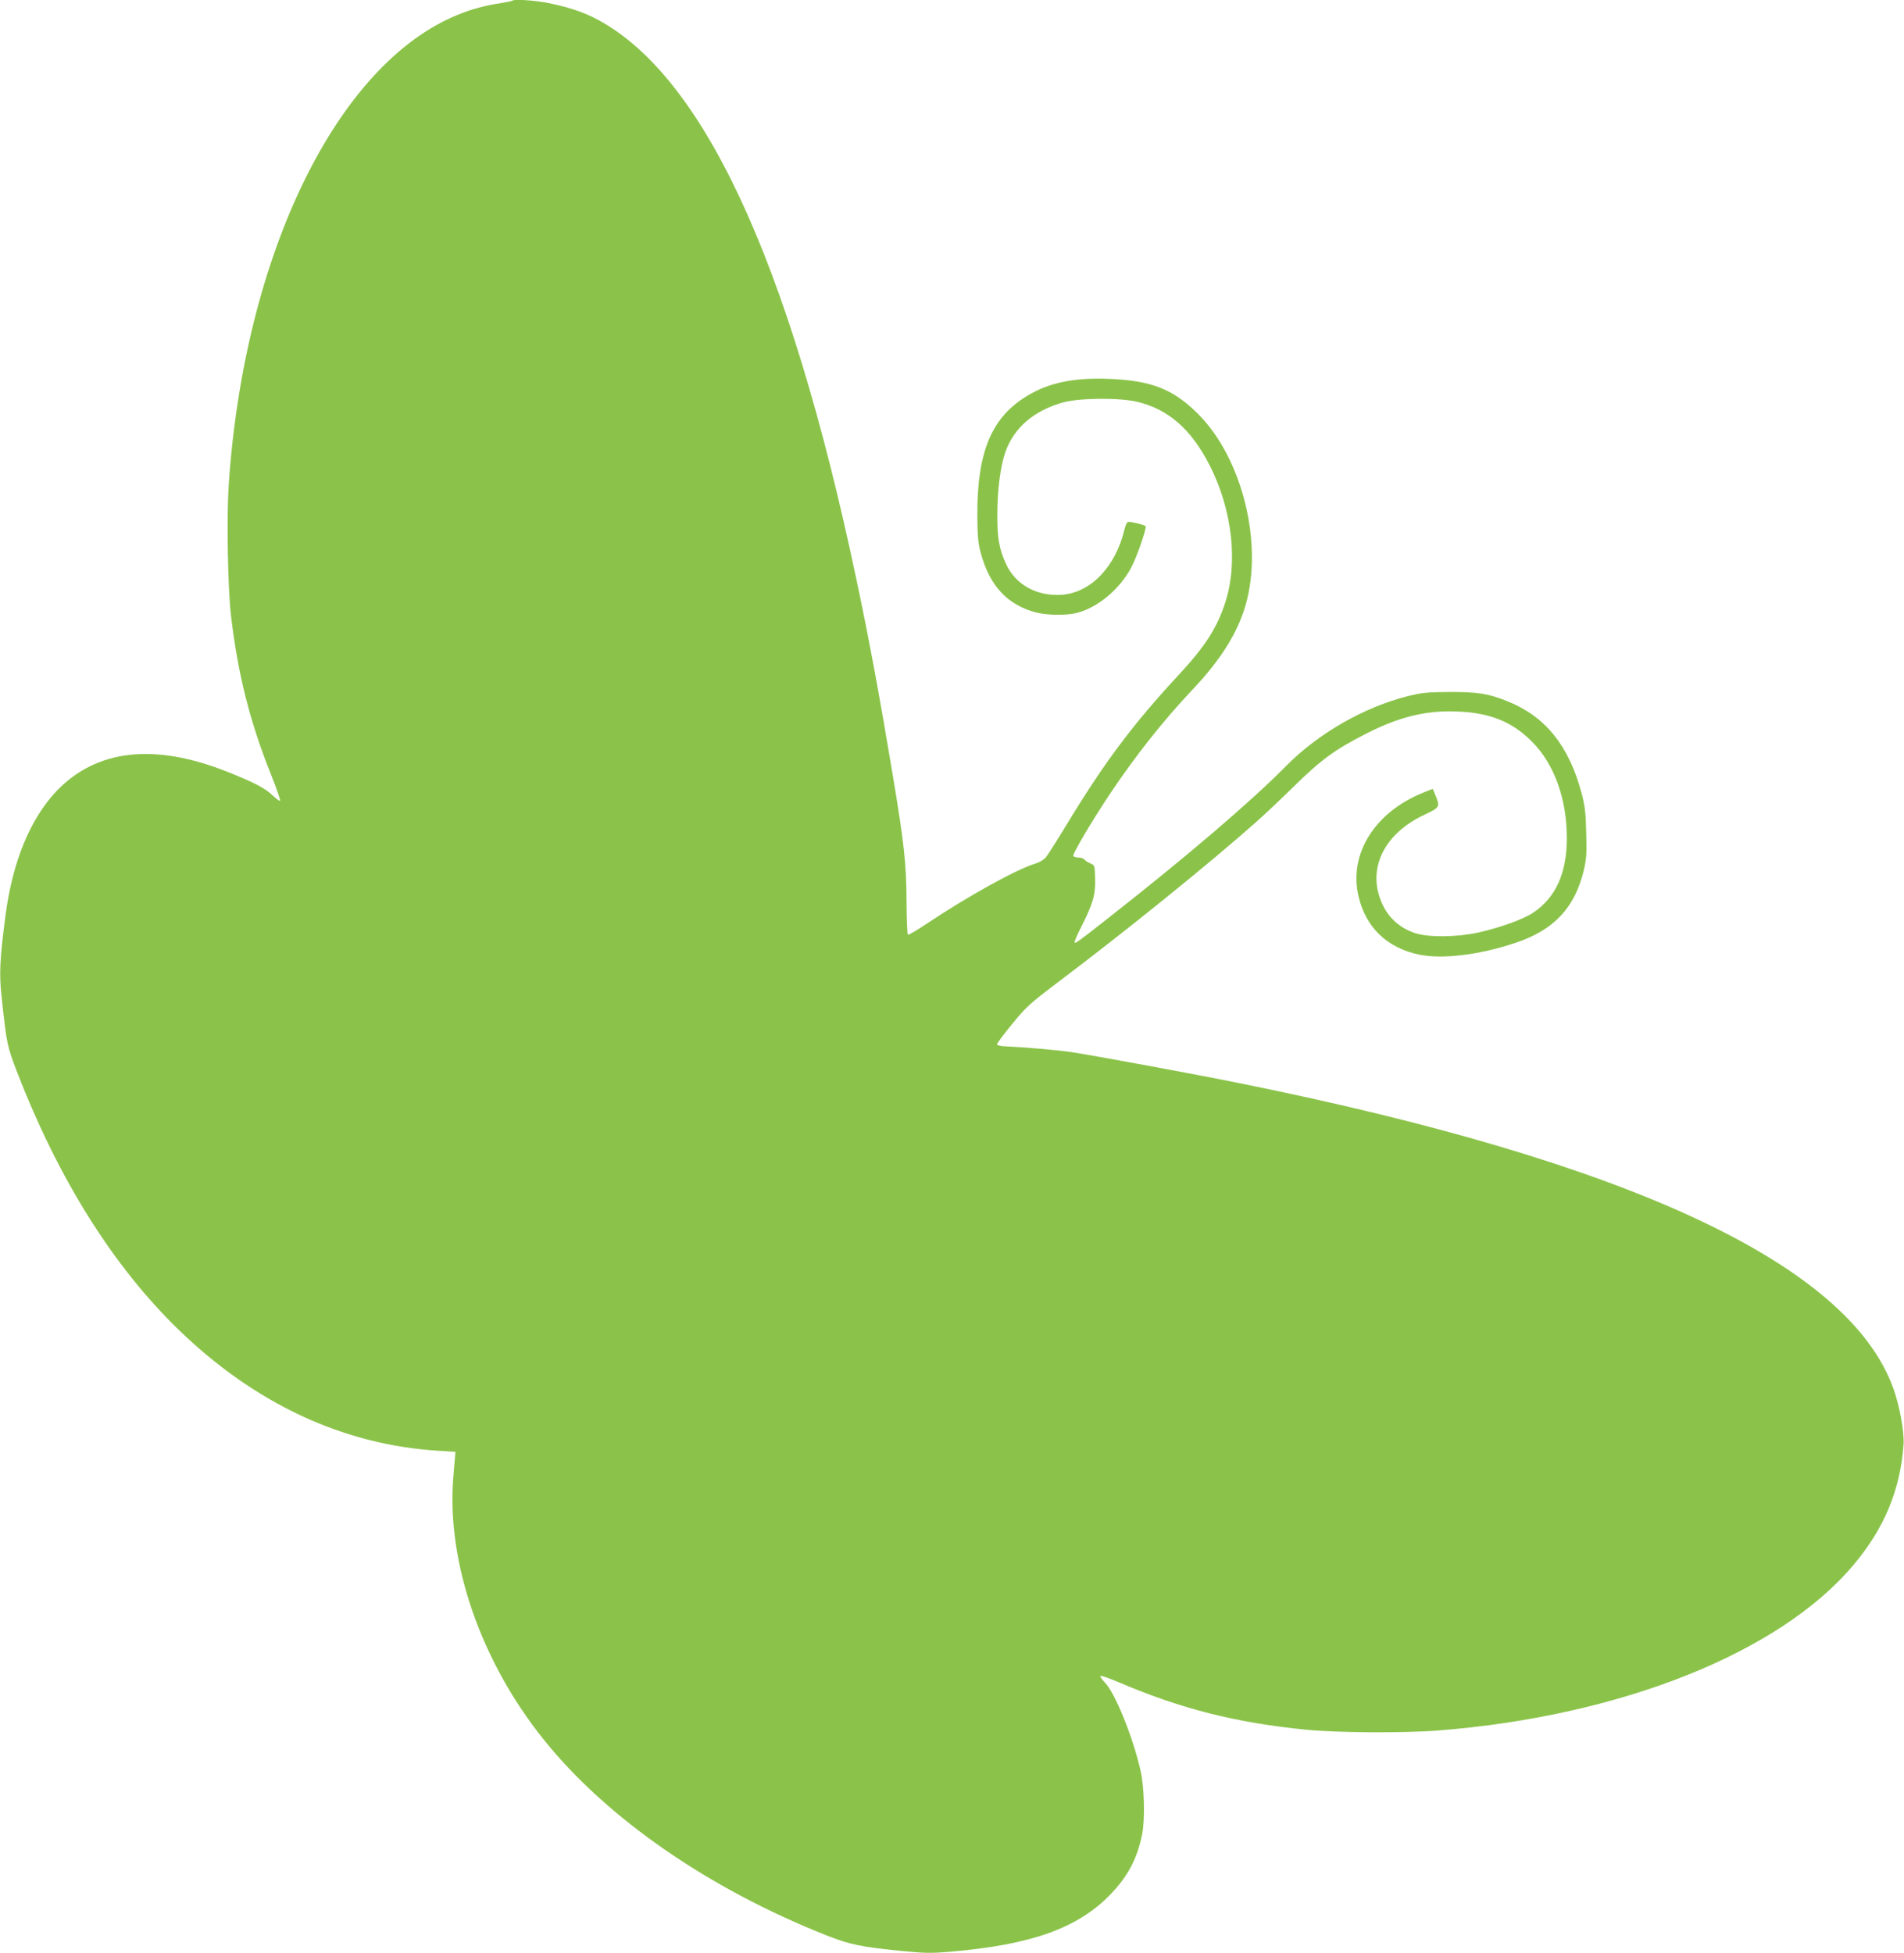 <?xml version="1.0" standalone="no"?>
<!DOCTYPE svg PUBLIC "-//W3C//DTD SVG 20010904//EN"
 "http://www.w3.org/TR/2001/REC-SVG-20010904/DTD/svg10.dtd">
<svg version="1.0" xmlns="http://www.w3.org/2000/svg"
 width="1248pt" height="1280pt" viewBox="0 0 1248 1280"
 preserveAspectRatio="xMidYMid meet">
<g transform="translate(0,1280) scale(0.1,-0.1)"
fill="#8bc34a" stroke="none">
<path d="M3359 12796 c-3 -3 -36 -10 -74 -16 -106 -16 -191 -39 -282 -76 -793
-320 -1403 -1570 -1504 -3084 -14 -214 -6 -672 15 -854 45 -383 123 -694 263
-1044 36 -90 62 -166 59 -170 -4 -3 -25 13 -49 35 -49 47 -119 84 -292 153
-482 193 -863 150 -1126 -126 -172 -183 -287 -462 -333 -814 -38 -291 -42
-382 -25 -538 33 -307 36 -321 103 -493 271 -699 628 -1268 1057 -1684 501
-485 1079 -755 1704 -793 l110 -7 -2 -30 c-2 -16 -7 -79 -12 -140 -44 -553
180 -1202 593 -1716 414 -516 1081 -977 1853 -1283 156 -61 223 -75 492 -102
152 -15 193 -16 320 -5 530 45 835 154 1048 374 115 119 176 233 209 394 20
97 15 312 -11 423 -50 219 -166 504 -232 572 -20 21 -34 41 -30 44 4 4 56 -14
117 -40 410 -175 768 -266 1230 -312 200 -20 645 -23 870 -5 1194 94 2236 509
2719 1085 202 239 307 493 328 788 6 82 -26 256 -68 372 -296 813 -1725 1480
-4274 1995 -289 59 -974 185 -1114 206 -87 13 -305 32 -436 38 -30 1 -50 7
-50 13 0 7 45 67 100 134 92 112 115 133 300 273 452 341 989 775 1300 1051
50 44 162 150 250 236 175 172 268 239 466 340 221 113 399 156 604 147 213
-9 356 -67 486 -197 146 -146 229 -375 229 -633 0 -230 -73 -391 -223 -490
-63 -42 -216 -97 -359 -129 -137 -30 -325 -32 -411 -4 -125 41 -209 133 -243
266 -51 200 64 397 296 507 111 53 111 53 76 138 l-15 35 -53 -21 c-325 -127
-500 -404 -433 -685 47 -202 187 -336 395 -380 152 -32 394 -3 631 76 254 84
391 230 450 476 18 77 20 110 16 249 -3 132 -9 177 -31 259 -83 309 -235 498
-480 598 -127 52 -195 63 -381 63 -149 -1 -183 -4 -276 -27 -288 -72 -589
-245 -799 -458 -228 -231 -647 -590 -1165 -996 -197 -155 -215 -168 -221 -161
-4 3 16 50 44 104 76 151 93 209 90 314 -2 86 -3 89 -30 100 -15 6 -33 17 -39
25 -6 8 -24 14 -40 14 -15 0 -31 5 -34 10 -7 11 120 227 239 405 166 249 351
483 544 687 182 192 294 370 346 551 118 406 -22 966 -312 1255 -162 162 -305
218 -583 229 -227 9 -389 -24 -529 -107 -240 -141 -336 -369 -334 -790 1 -135
5 -179 22 -243 59 -218 176 -343 367 -392 68 -17 189 -19 255 -4 140 32 291
157 367 304 35 67 93 234 93 265 0 8 -85 30 -114 30 -9 0 -19 -21 -26 -52 -59
-244 -221 -412 -410 -426 -164 -11 -303 65 -366 202 -45 98 -58 171 -57 326 0
156 20 315 53 408 56 158 184 269 375 324 107 30 367 33 488 5 204 -48 355
-180 475 -415 150 -294 189 -642 101 -907 -55 -165 -132 -284 -304 -469 -300
-324 -483 -568 -730 -974 -64 -106 -127 -205 -140 -221 -13 -15 -43 -33 -67
-40 -125 -38 -442 -213 -711 -393 -65 -43 -121 -77 -126 -74 -4 3 -8 99 -9
213 -1 252 -15 378 -87 813 -88 530 -158 909 -240 1295 -445 2116 -1019 3341
-1730 3693 -80 39 -169 67 -290 92 -90 18 -225 27 -236 16z"/>
</g>
</svg>
